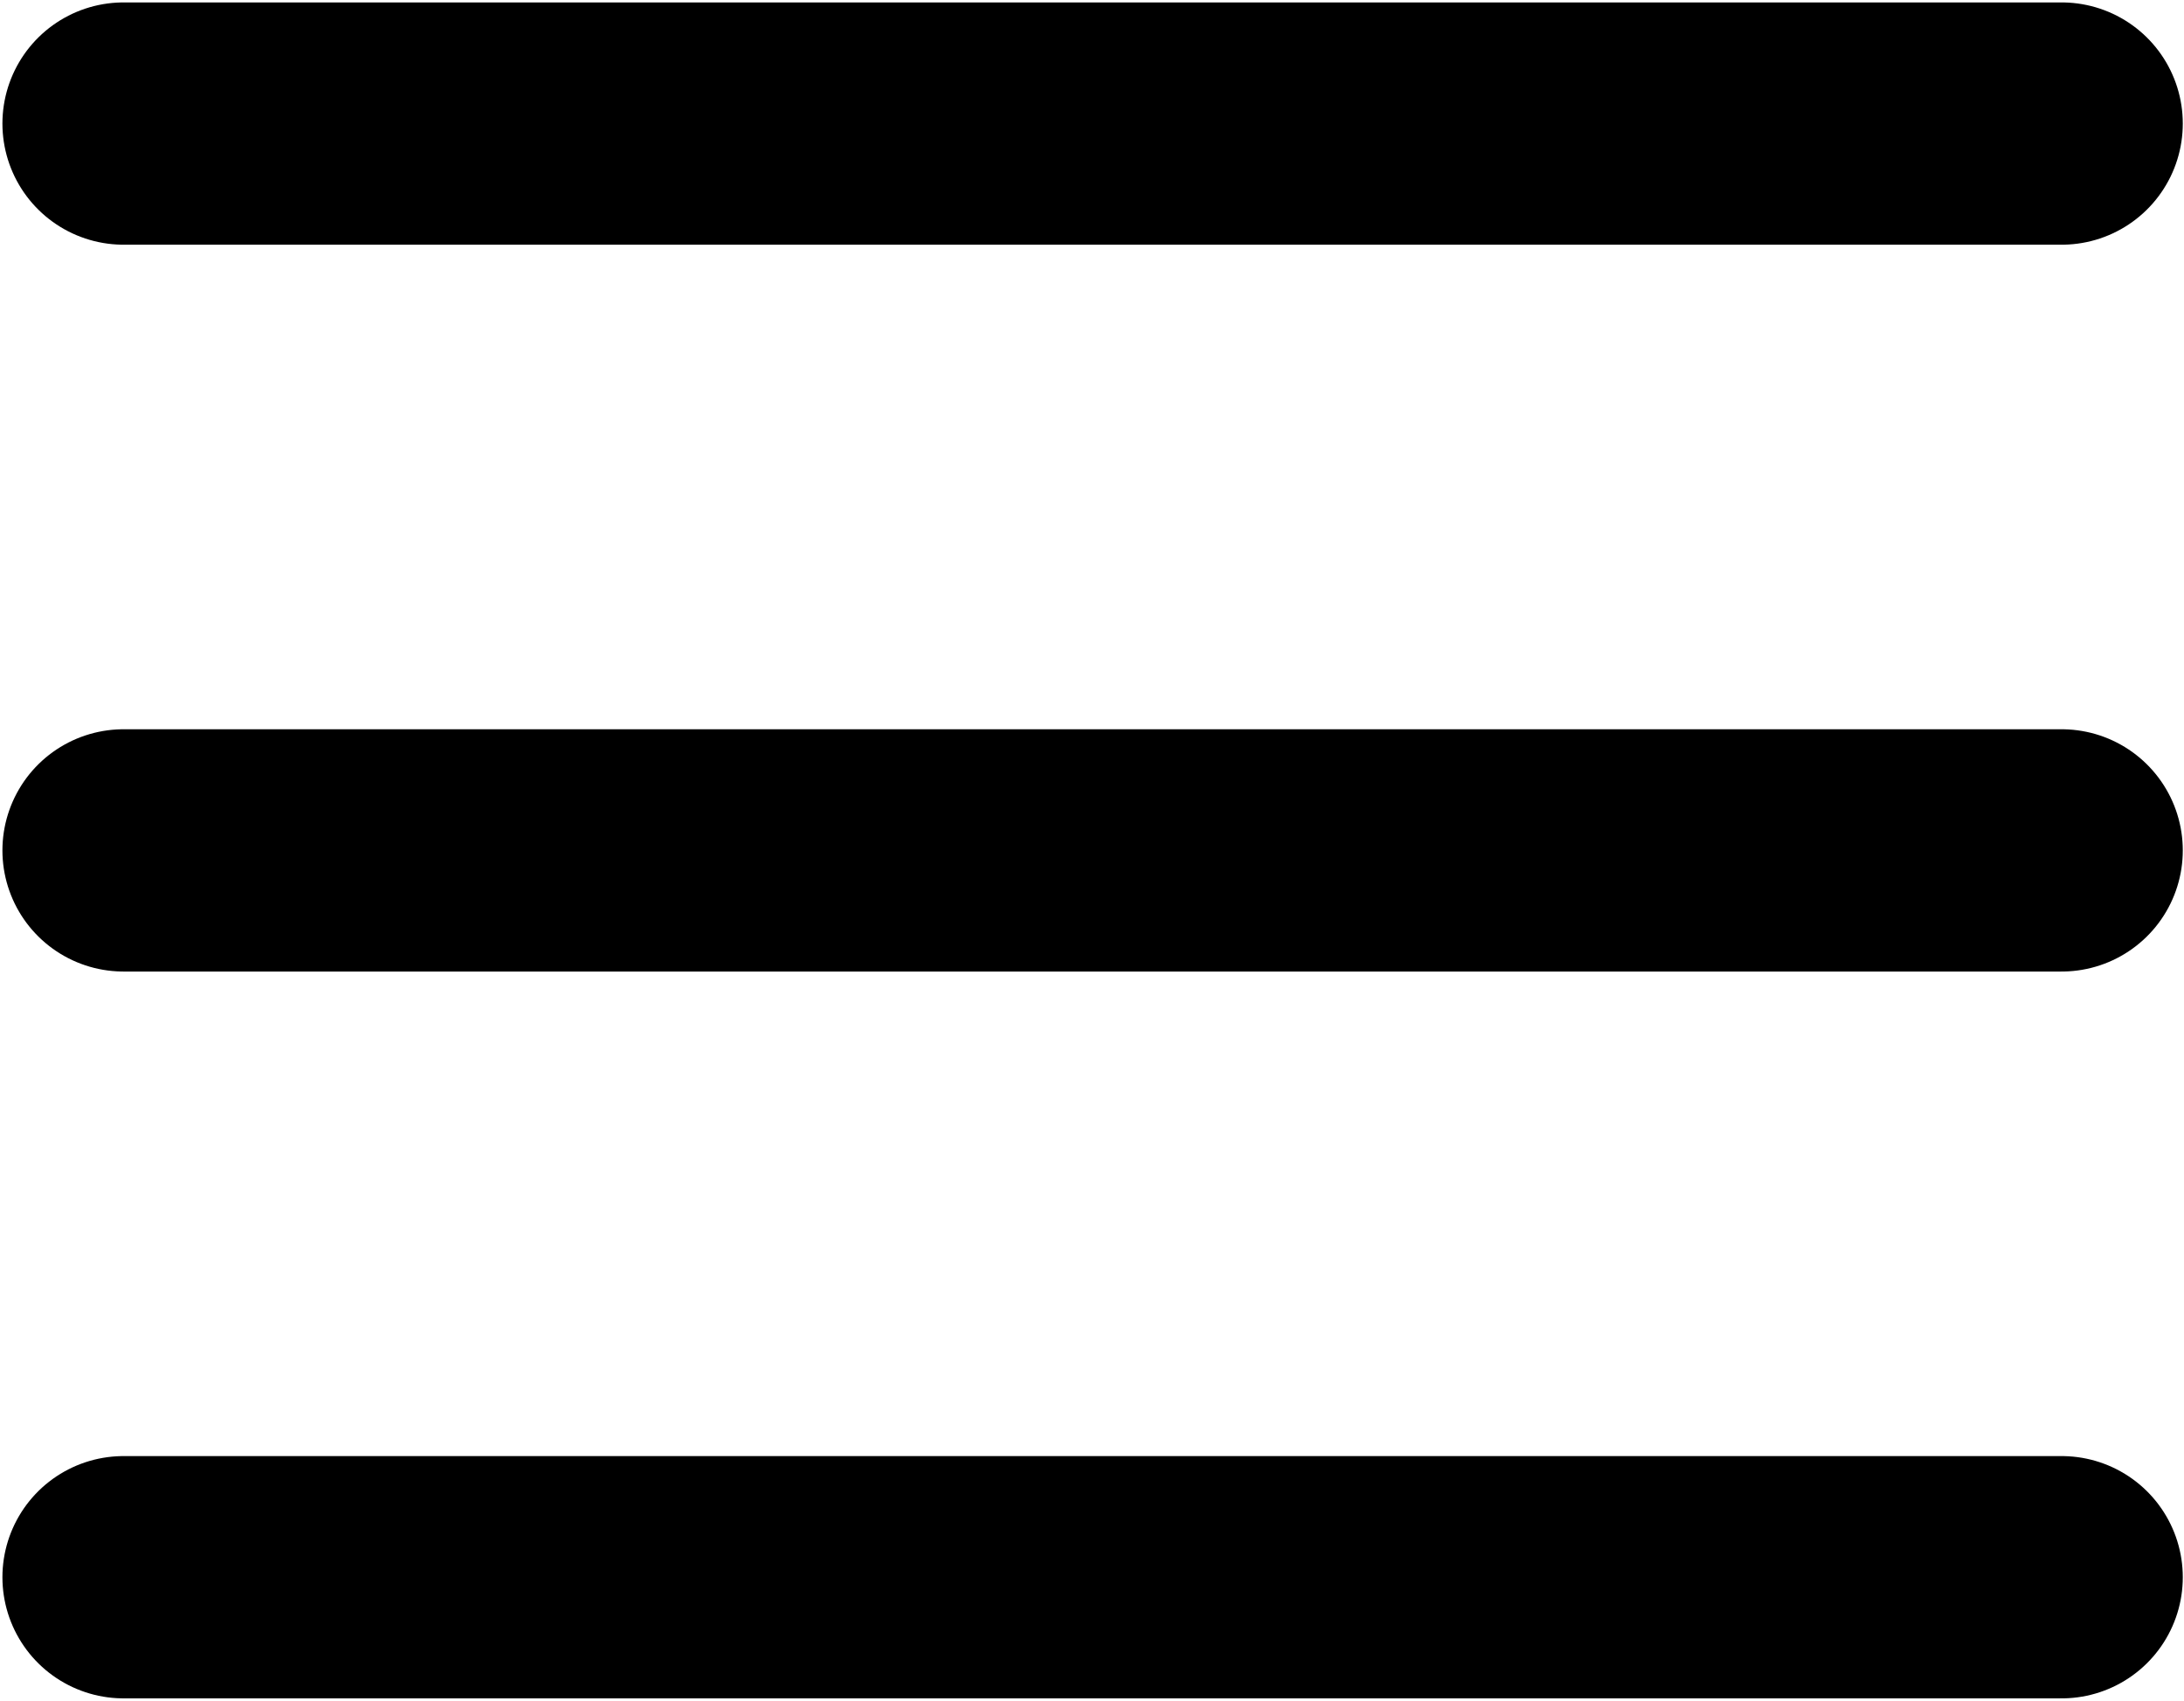 <?xml version="1.0" encoding="UTF-8"?> <svg xmlns="http://www.w3.org/2000/svg" width="601" height="468" viewBox="0 0 601 468" fill="none"><path d="M34 34H567.333M34 234H567.333M34 434H567.333" stroke="black" stroke-width="66.667" stroke-linecap="round" stroke-linejoin="round"></path></svg> 